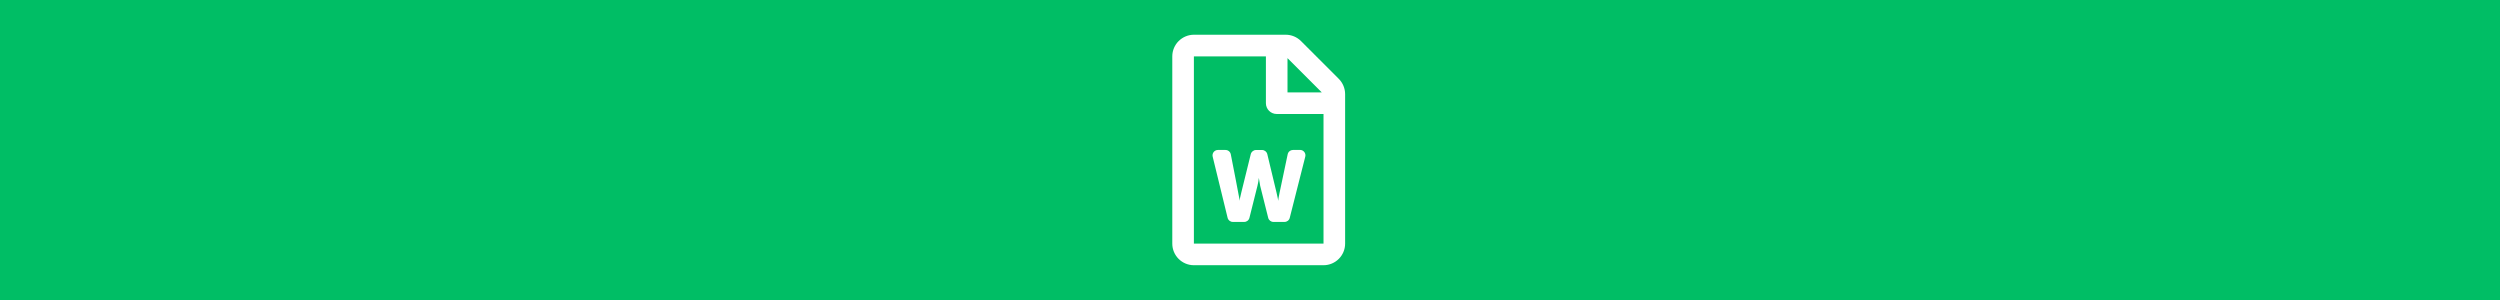 <svg width="500" height="60" xmlns="http://www.w3.org/2000/svg">

 <rect width="100%" height="100%" fill="#333333" stroke="none"/>

 <g>
  <title>background</title>
  <rect fill="none" id="canvas_background" height="402" width="582" y="-1" x="-1"/>
 </g>
 <g>
  <title>Layer 1</title>
  <rect fill=" rgb(0, 190, 101)" height="60" width="500" y="0" x="0" id="ee-background"/>
  <path id="svg_2" d="m267.754,15.767l-7.552,-7.552c-0.81,-0.81 -1.908,-1.269 -3.051,-1.269l-18.372,0c-2.385,0.009 -4.321,1.944 -4.321,4.33l0,37.446c0,2.385 1.935,4.321 4.321,4.321l25.924,0c2.385,0 4.321,-1.935 4.321,-4.321l0,-29.894c0,-1.143 -0.459,-2.25 -1.269,-3.061zm-3.403,2.709l-6.85,0l0,-6.85l6.85,6.85zm-25.573,30.245l0,-37.446l14.402,0l0,9.362c0,1.197 0.963,2.16 2.16,2.16l9.362,0l0,25.924l-25.924,0zm19.812,-18.723c-0.513,0 -0.954,0.36 -1.053,0.855c-1.854,8.794 -1.836,8.587 -1.89,9.317c-0.018,-0.108 -0.036,-0.234 -0.063,-0.387c-0.072,-0.459 0.027,0.018 -2.124,-8.956c-0.117,-0.486 -0.549,-0.828 -1.053,-0.828l-1.197,0c-0.495,0 -0.927,0.342 -1.053,0.819c-2.196,8.911 -2.16,8.659 -2.232,9.335c-0.009,-0.099 -0.018,-0.225 -0.045,-0.378c-0.063,-0.468 -1.269,-6.598 -1.719,-8.911c-0.099,-0.504 -0.54,-0.873 -1.062,-0.873l-1.512,0c-0.702,0 -1.215,0.657 -1.053,1.332c0.72,2.934 2.403,9.857 2.988,12.242c0.117,0.486 0.549,0.819 1.053,0.819l2.268,0c0.495,0 0.927,-0.333 1.044,-0.819l1.611,-6.427c0.135,-0.558 0.225,-1.08 0.27,-1.557l0.261,1.557c0.009,0.036 1.134,4.546 1.611,6.427c0.117,0.477 0.549,0.819 1.044,0.819l2.223,0c0.495,0 0.927,-0.333 1.044,-0.819c1.872,-7.372 2.718,-10.712 3.106,-12.242c0.171,-0.684 -0.342,-1.341 -1.044,-1.341l-1.422,0l0,0.018z" fill="#ffffff"/>
 </g>
</svg>